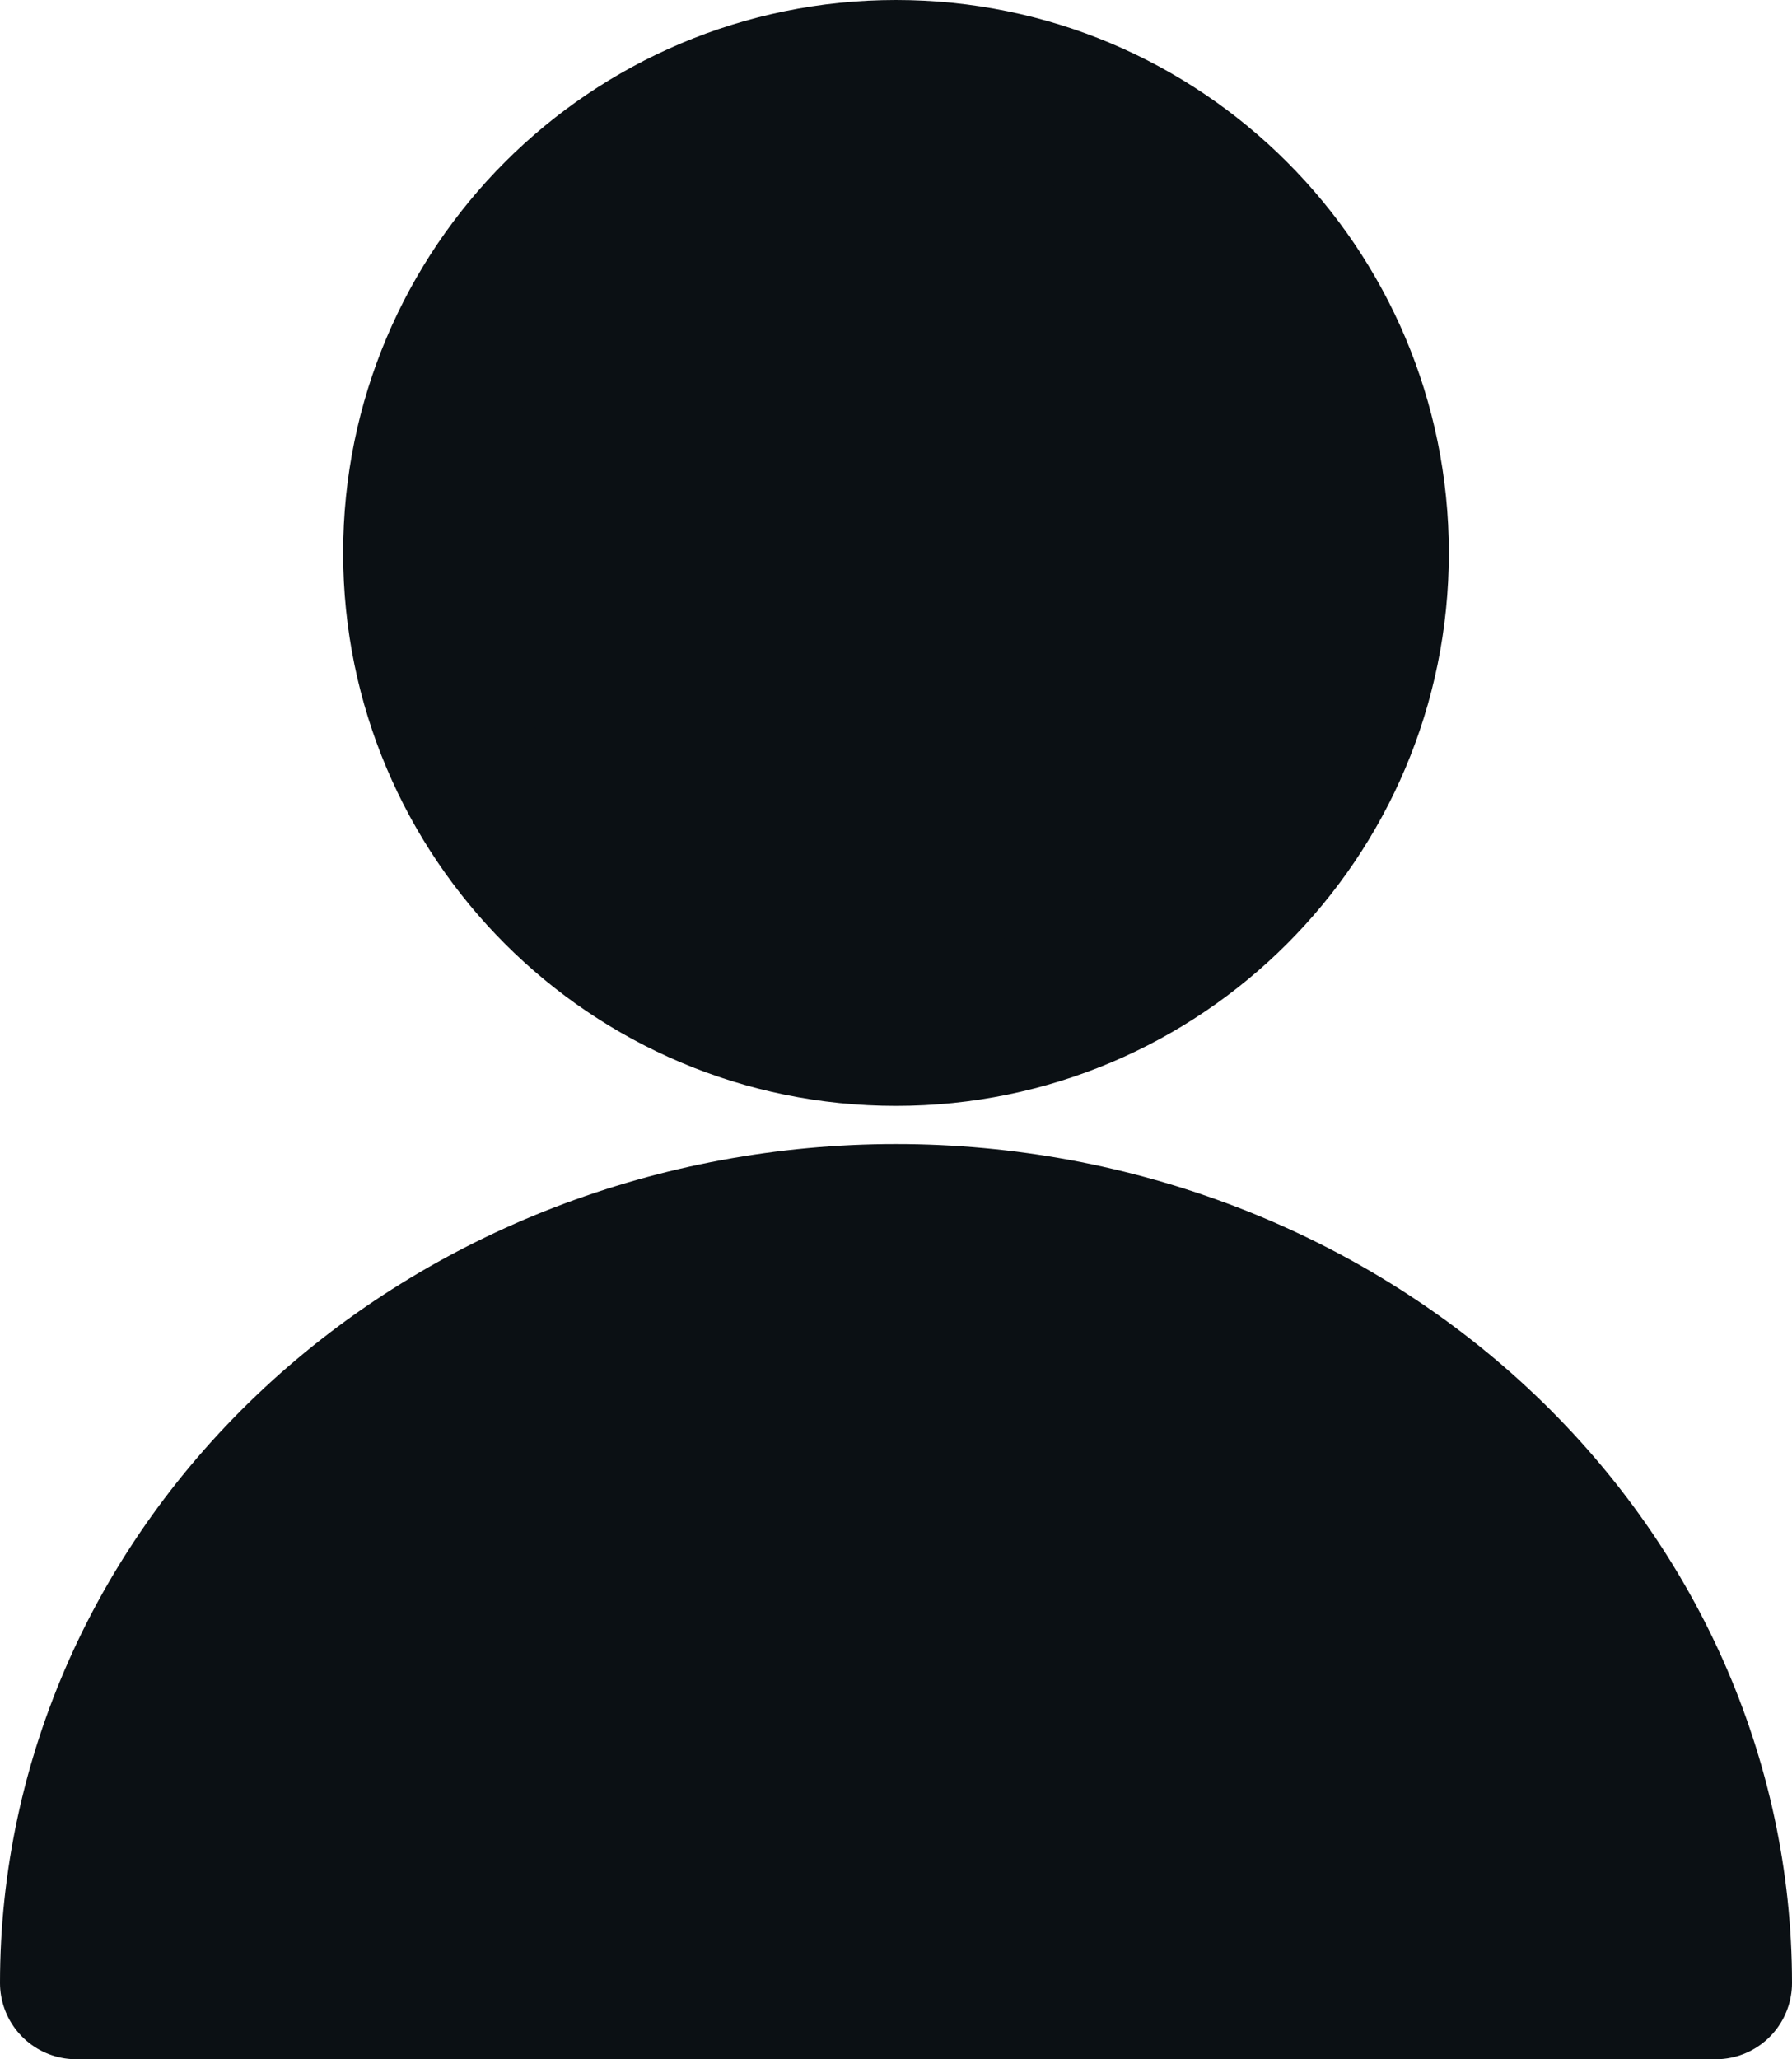 <svg viewBox="0 0 47 54" fill="none" xmlns="http://www.w3.org/2000/svg">
<path d="M23.5 27C30.404 27 36 21.404 36 14.5C36 7.596 30.404 2 23.5 2C16.596 2 11 7.596 11 14.5C11 21.404 16.596 27 23.5 27Z" fill="#0B1014" stroke="#0B1014" stroke-width="4" stroke-linecap="round" stroke-linejoin="round"/>
<path d="M45 52C45 46.696 42.735 41.609 38.703 37.858C34.671 34.107 29.202 32 23.5 32C17.798 32 12.329 34.107 8.297 37.858C4.265 41.609 2 46.696 2 52" fill="#0B1014"/>
<path d="M45 52C45 46.696 42.735 41.609 38.703 37.858C34.671 34.107 29.202 32 23.5 32C17.798 32 12.329 34.107 8.297 37.858C4.265 41.609 2 46.696 2 52H45Z" stroke="#0B1014" stroke-width="4" stroke-linecap="square" stroke-linejoin="round"/>
</svg>
